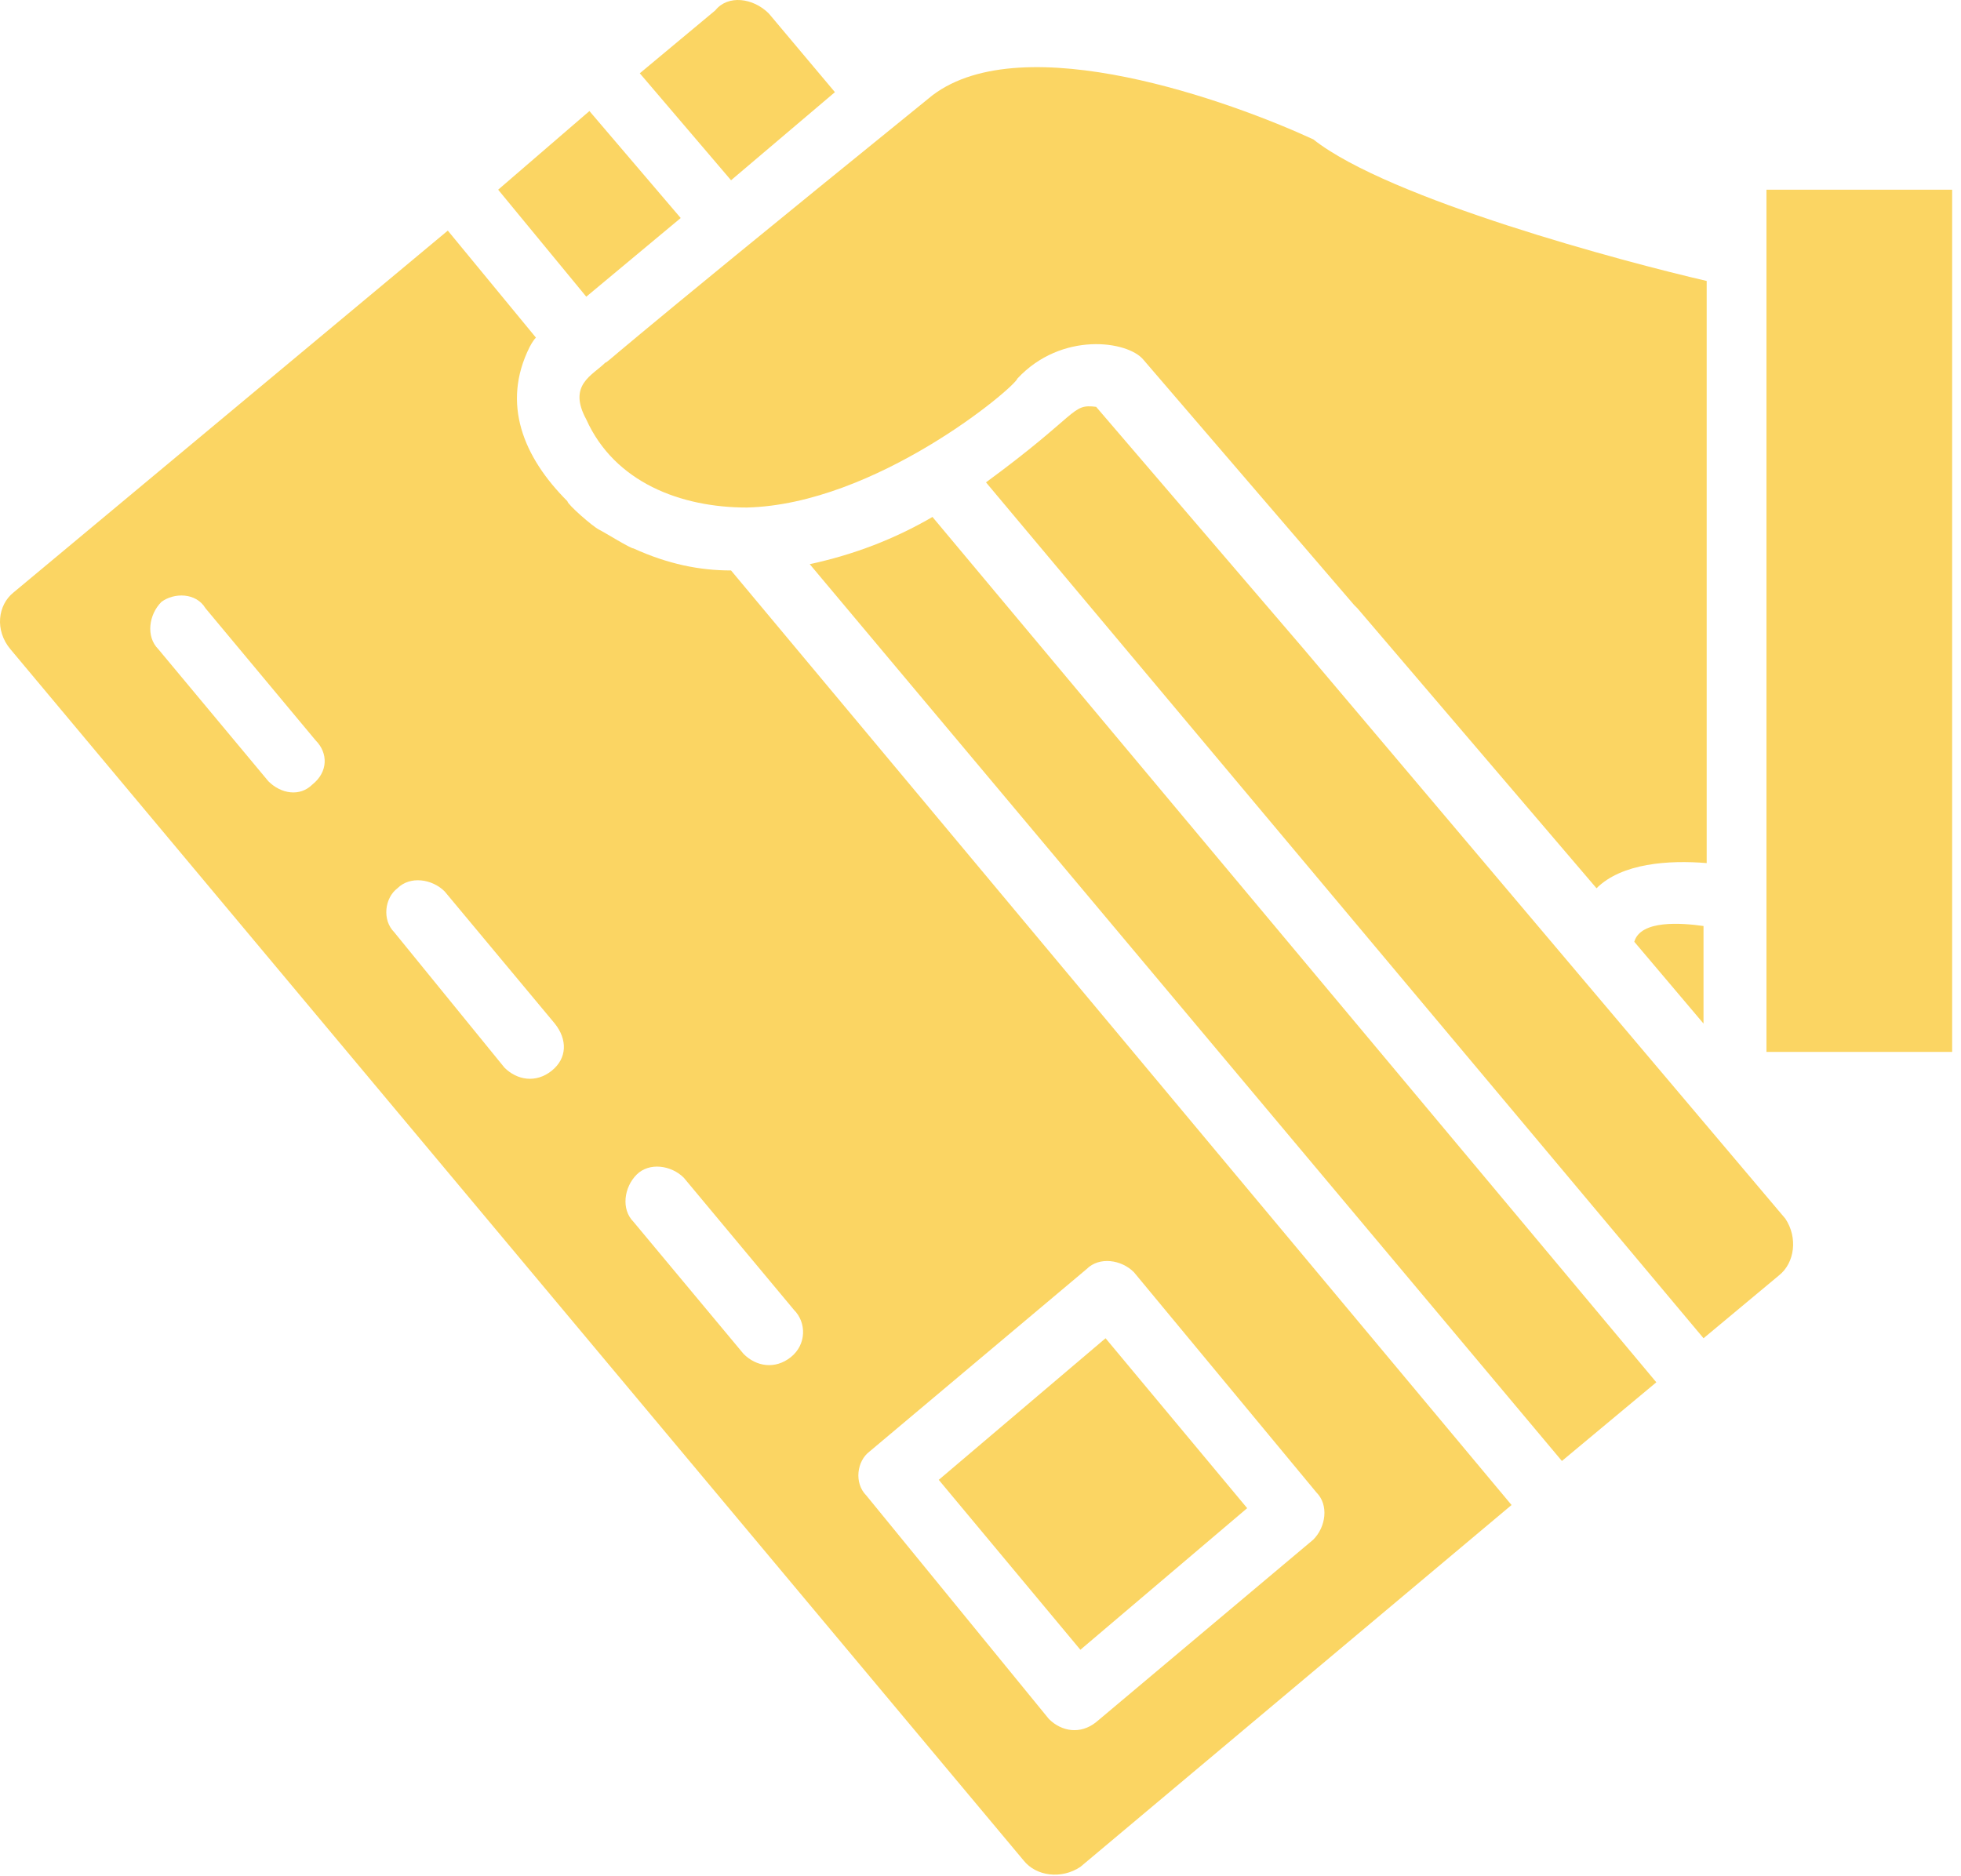 <svg xmlns="http://www.w3.org/2000/svg" width="93" height="89" viewBox="0 0 93 89" fill="none"><path d="M32.282 10.341L27.953 5.267L23.625 8.998L27.804 14.073L32.282 10.341Z" fill="#FBD563"></path><path d="M39.596 4.371L36.461 0.64C35.715 -0.106 34.521 -0.256 33.924 0.491L30.342 3.476L34.67 8.55L39.596 4.371Z" fill="#FBD563"></path><path d="M59.147 71.535L52.431 63.476L44.52 70.192L51.237 78.252L59.147 71.535Z" fill="#FBD563"></path><path d="M30.043 26.013C29.894 26.013 28.7 25.267 28.401 25.117C28.103 24.968 26.909 23.924 26.909 23.774C24.819 21.685 23.774 19.147 25.117 16.461C25.117 16.461 25.267 16.162 25.416 16.013L21.237 10.938L0.64 28.103C-0.106 28.7 -0.256 29.894 0.491 30.789L48.55 88.252C49.147 88.998 50.341 89.147 51.237 88.55L71.685 71.386L34.67 27.058C33.177 27.058 31.685 26.759 30.043 26.013ZM14.819 37.207C14.222 37.804 13.326 37.655 12.729 37.058L7.506 30.789C6.909 30.192 7.058 29.147 7.655 28.55C8.252 28.103 9.297 28.103 9.744 28.849L14.968 35.117C15.565 35.715 15.565 36.61 14.819 37.207ZM26.162 50.789C25.416 51.386 24.52 51.237 23.924 50.64L18.7 44.222C18.103 43.625 18.252 42.58 18.849 42.132C19.446 41.535 20.491 41.685 21.088 42.282L26.311 48.55C26.909 49.297 26.909 50.192 26.162 50.789ZM41.237 68.849L51.535 60.192C52.132 59.595 53.177 59.744 53.774 60.341L62.431 70.789C63.028 71.386 62.879 72.431 62.282 73.028L51.983 81.685C51.237 82.282 50.341 82.132 49.744 81.535L41.088 70.938C40.491 70.341 40.64 69.297 41.237 68.849ZM37.506 64.371C36.759 64.968 35.864 64.819 35.267 64.222L30.043 57.953C29.446 57.356 29.595 56.312 30.192 55.715C30.789 55.117 31.834 55.267 32.431 55.864L37.655 62.132C38.252 62.729 38.252 63.774 37.506 64.371Z" fill="#FBD563"></path><path d="M38.401 26.759L74.073 69.297L78.551 65.565L44.222 24.52C42.431 25.565 40.491 26.311 38.401 26.759Z" fill="#FBD563"></path><path d="M28.7 17.207C28.103 17.804 26.909 18.252 27.804 19.894C29.148 22.879 32.282 24.073 35.416 24.073C41.536 23.924 48.103 18.401 48.252 17.953C50.342 15.714 53.476 16.162 54.222 17.058L64.222 28.7L64.372 28.849L75.715 42.132C76.909 40.938 79.148 40.789 80.939 40.938V13.326C77.058 12.431 65.864 9.446 62.282 6.61C58.401 4.819 48.551 1.237 44.222 4.52C27.655 17.953 28.998 17.058 28.7 17.207Z" fill="#FBD563"></path><path d="M77.506 44.67L80.789 48.55V43.923C79.745 43.774 77.804 43.625 77.506 44.67Z" fill="#FBD563"></path><path d="M61.834 30.789L51.984 19.297C50.79 19.147 51.237 19.595 46.76 22.879L80.79 63.476L84.372 60.491C85.118 59.894 85.267 58.7 84.67 57.804L61.834 30.789Z" fill="#FBD563"></path><path d="M83.774 8.998V49.894H92.58V8.998H83.774Z" fill="#FBD563"></path></svg>